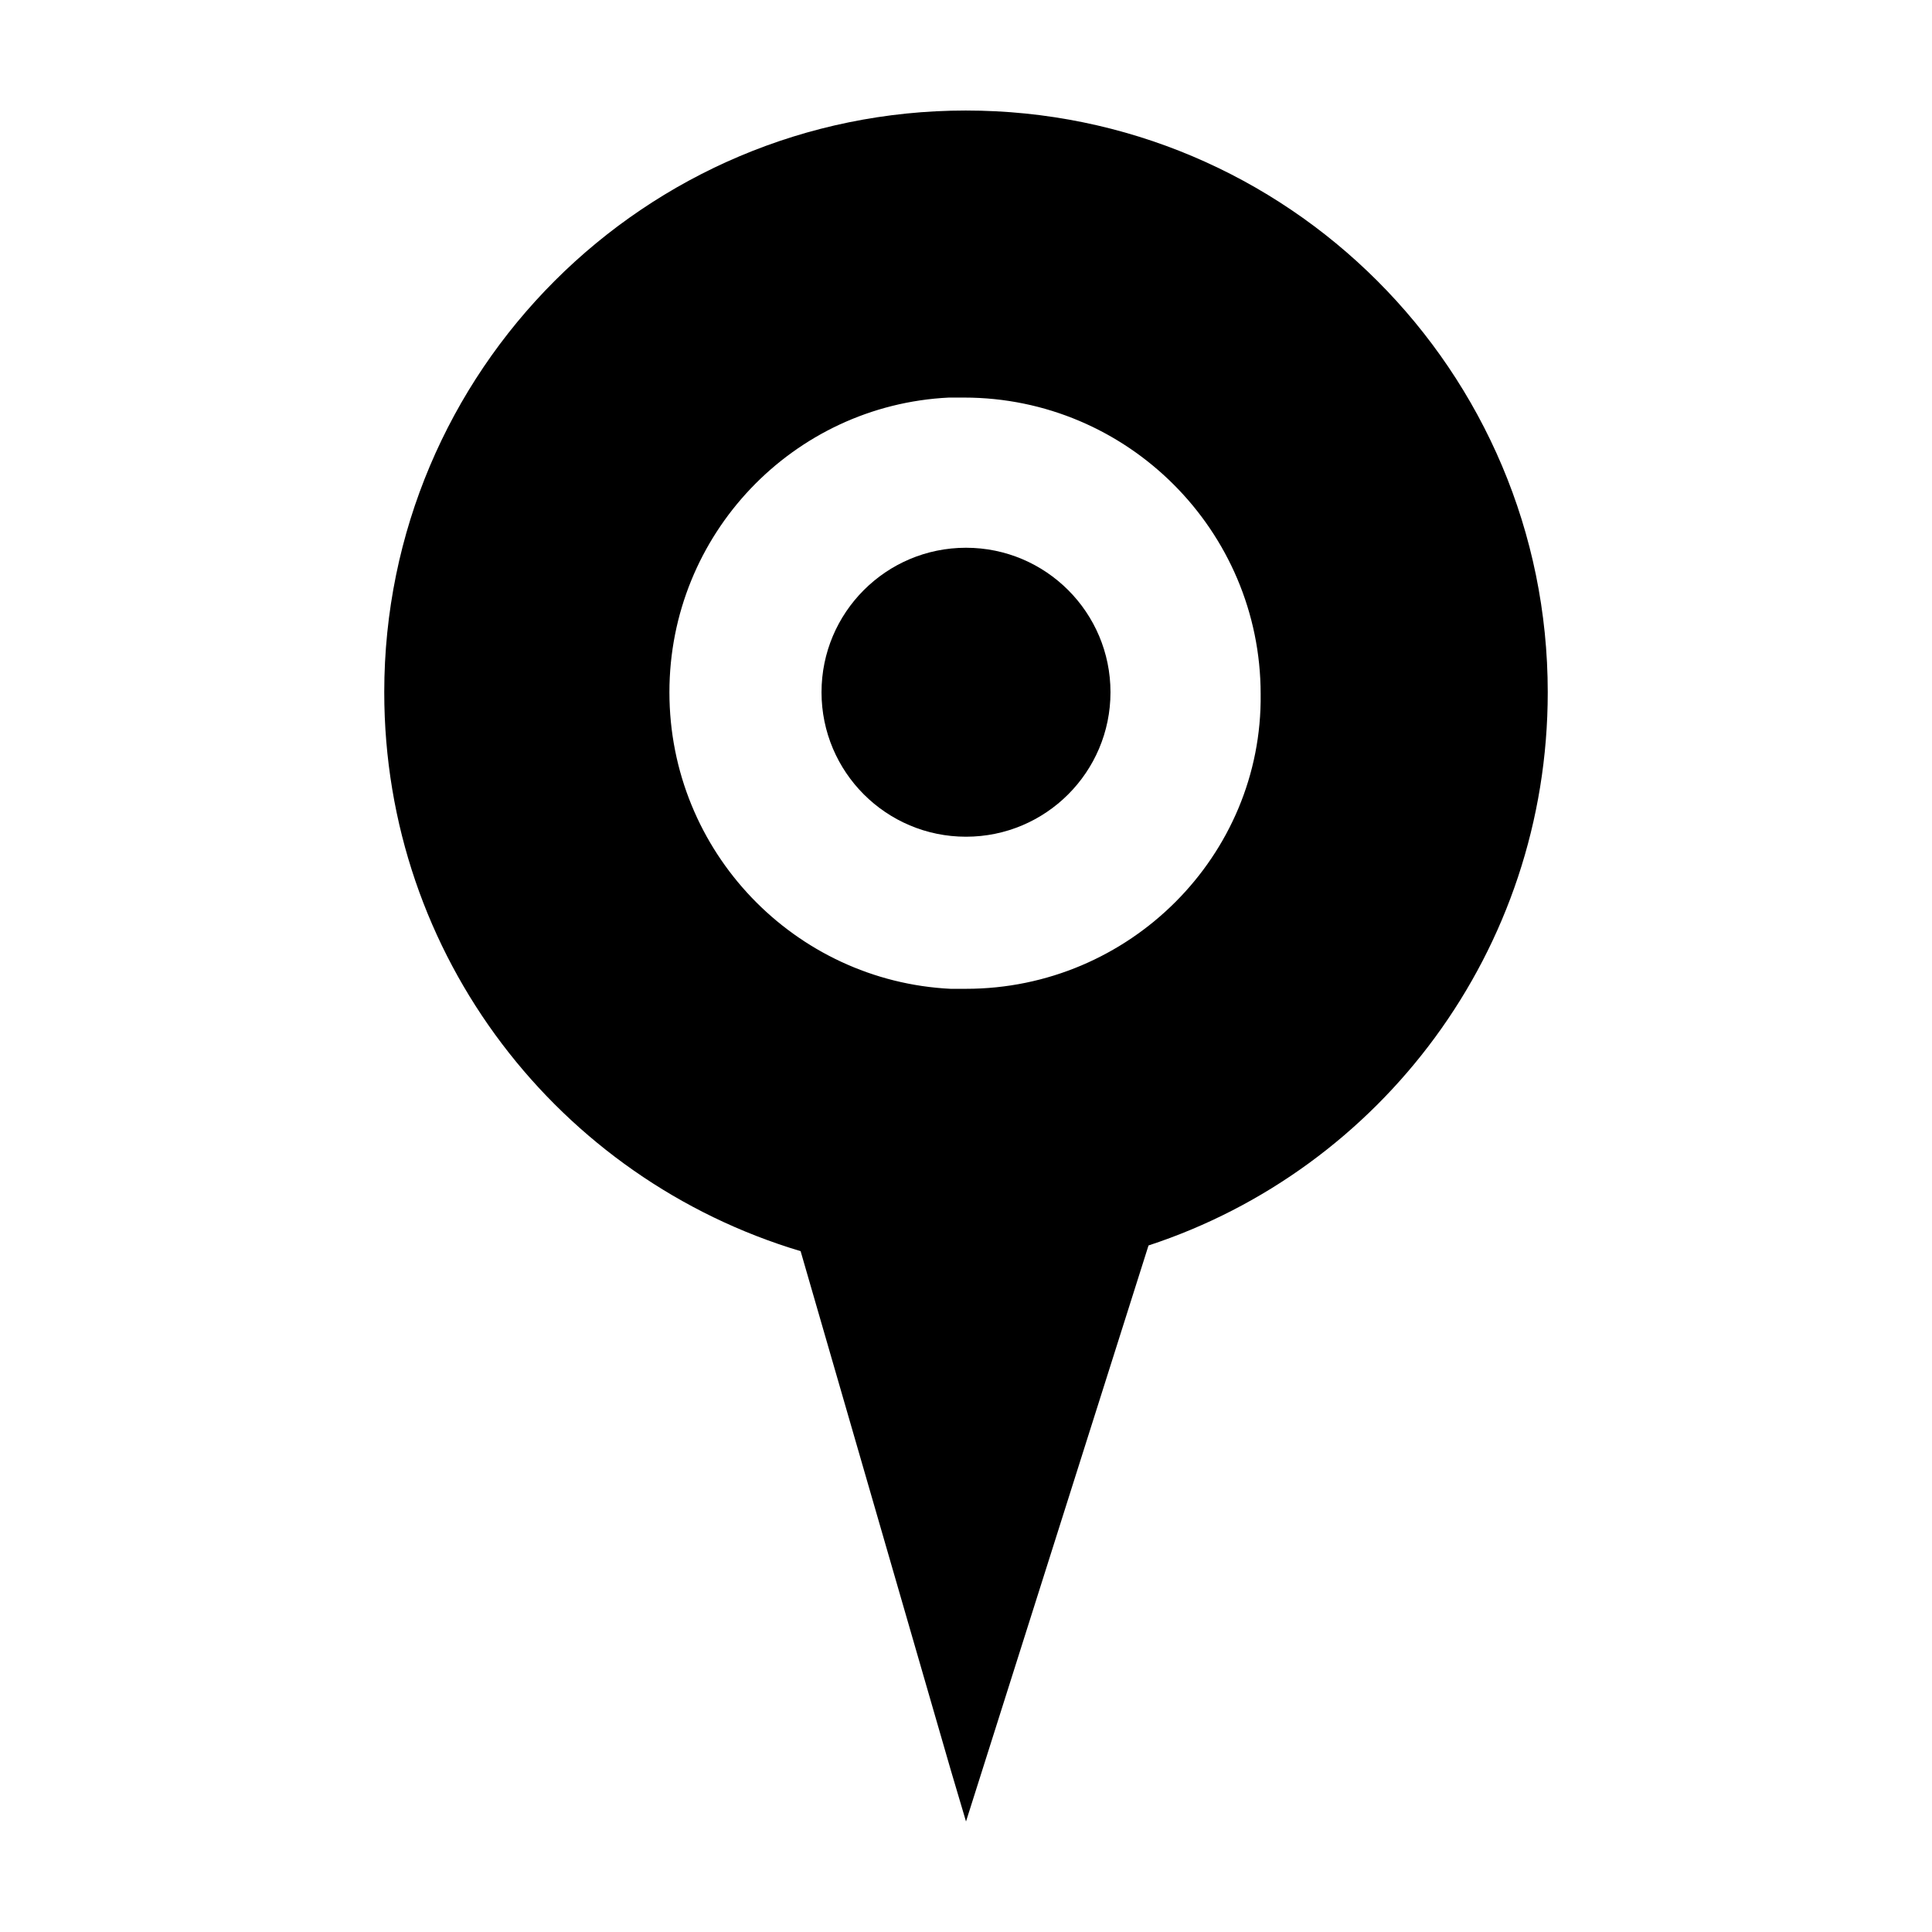 <?xml version="1.0" encoding="UTF-8"?>
<!-- Uploaded to: SVG Repo, www.svgrepo.com, Generator: SVG Repo Mixer Tools -->
<svg fill="#000000" width="800px" height="800px" version="1.1" viewBox="144 144 512 512" xmlns="http://www.w3.org/2000/svg">
 <g>
  <path d="m438.29 327.45c0 21.148-17.145 38.289-38.289 38.289-21.148 0-38.289-17.141-38.289-38.289 0-21.145 17.141-38.289 38.289-38.289 21.145 0 38.289 17.145 38.289 38.289"/>
  <path d="m400 173.29c-85.145 0-154.17 69.02-154.17 154.16 0 70.031 46.352 128.98 110.34 148.12l39.801 137.54 4.031 13.602 48.367-152.65c61.465-20.152 105.8-78.09 105.8-146.61-0.004-85.145-69.027-154.16-154.17-154.16zm0 232.76h-4.031c-41.312-2.019-74.566-36.277-74.566-78.598 0-41.816 32.746-76.074 74.059-78.09h4.031c43.328 0 78.594 35.266 78.594 78.594 0.504 42.824-34.762 78.09-78.09 78.09z"/>
 </g>
</svg>